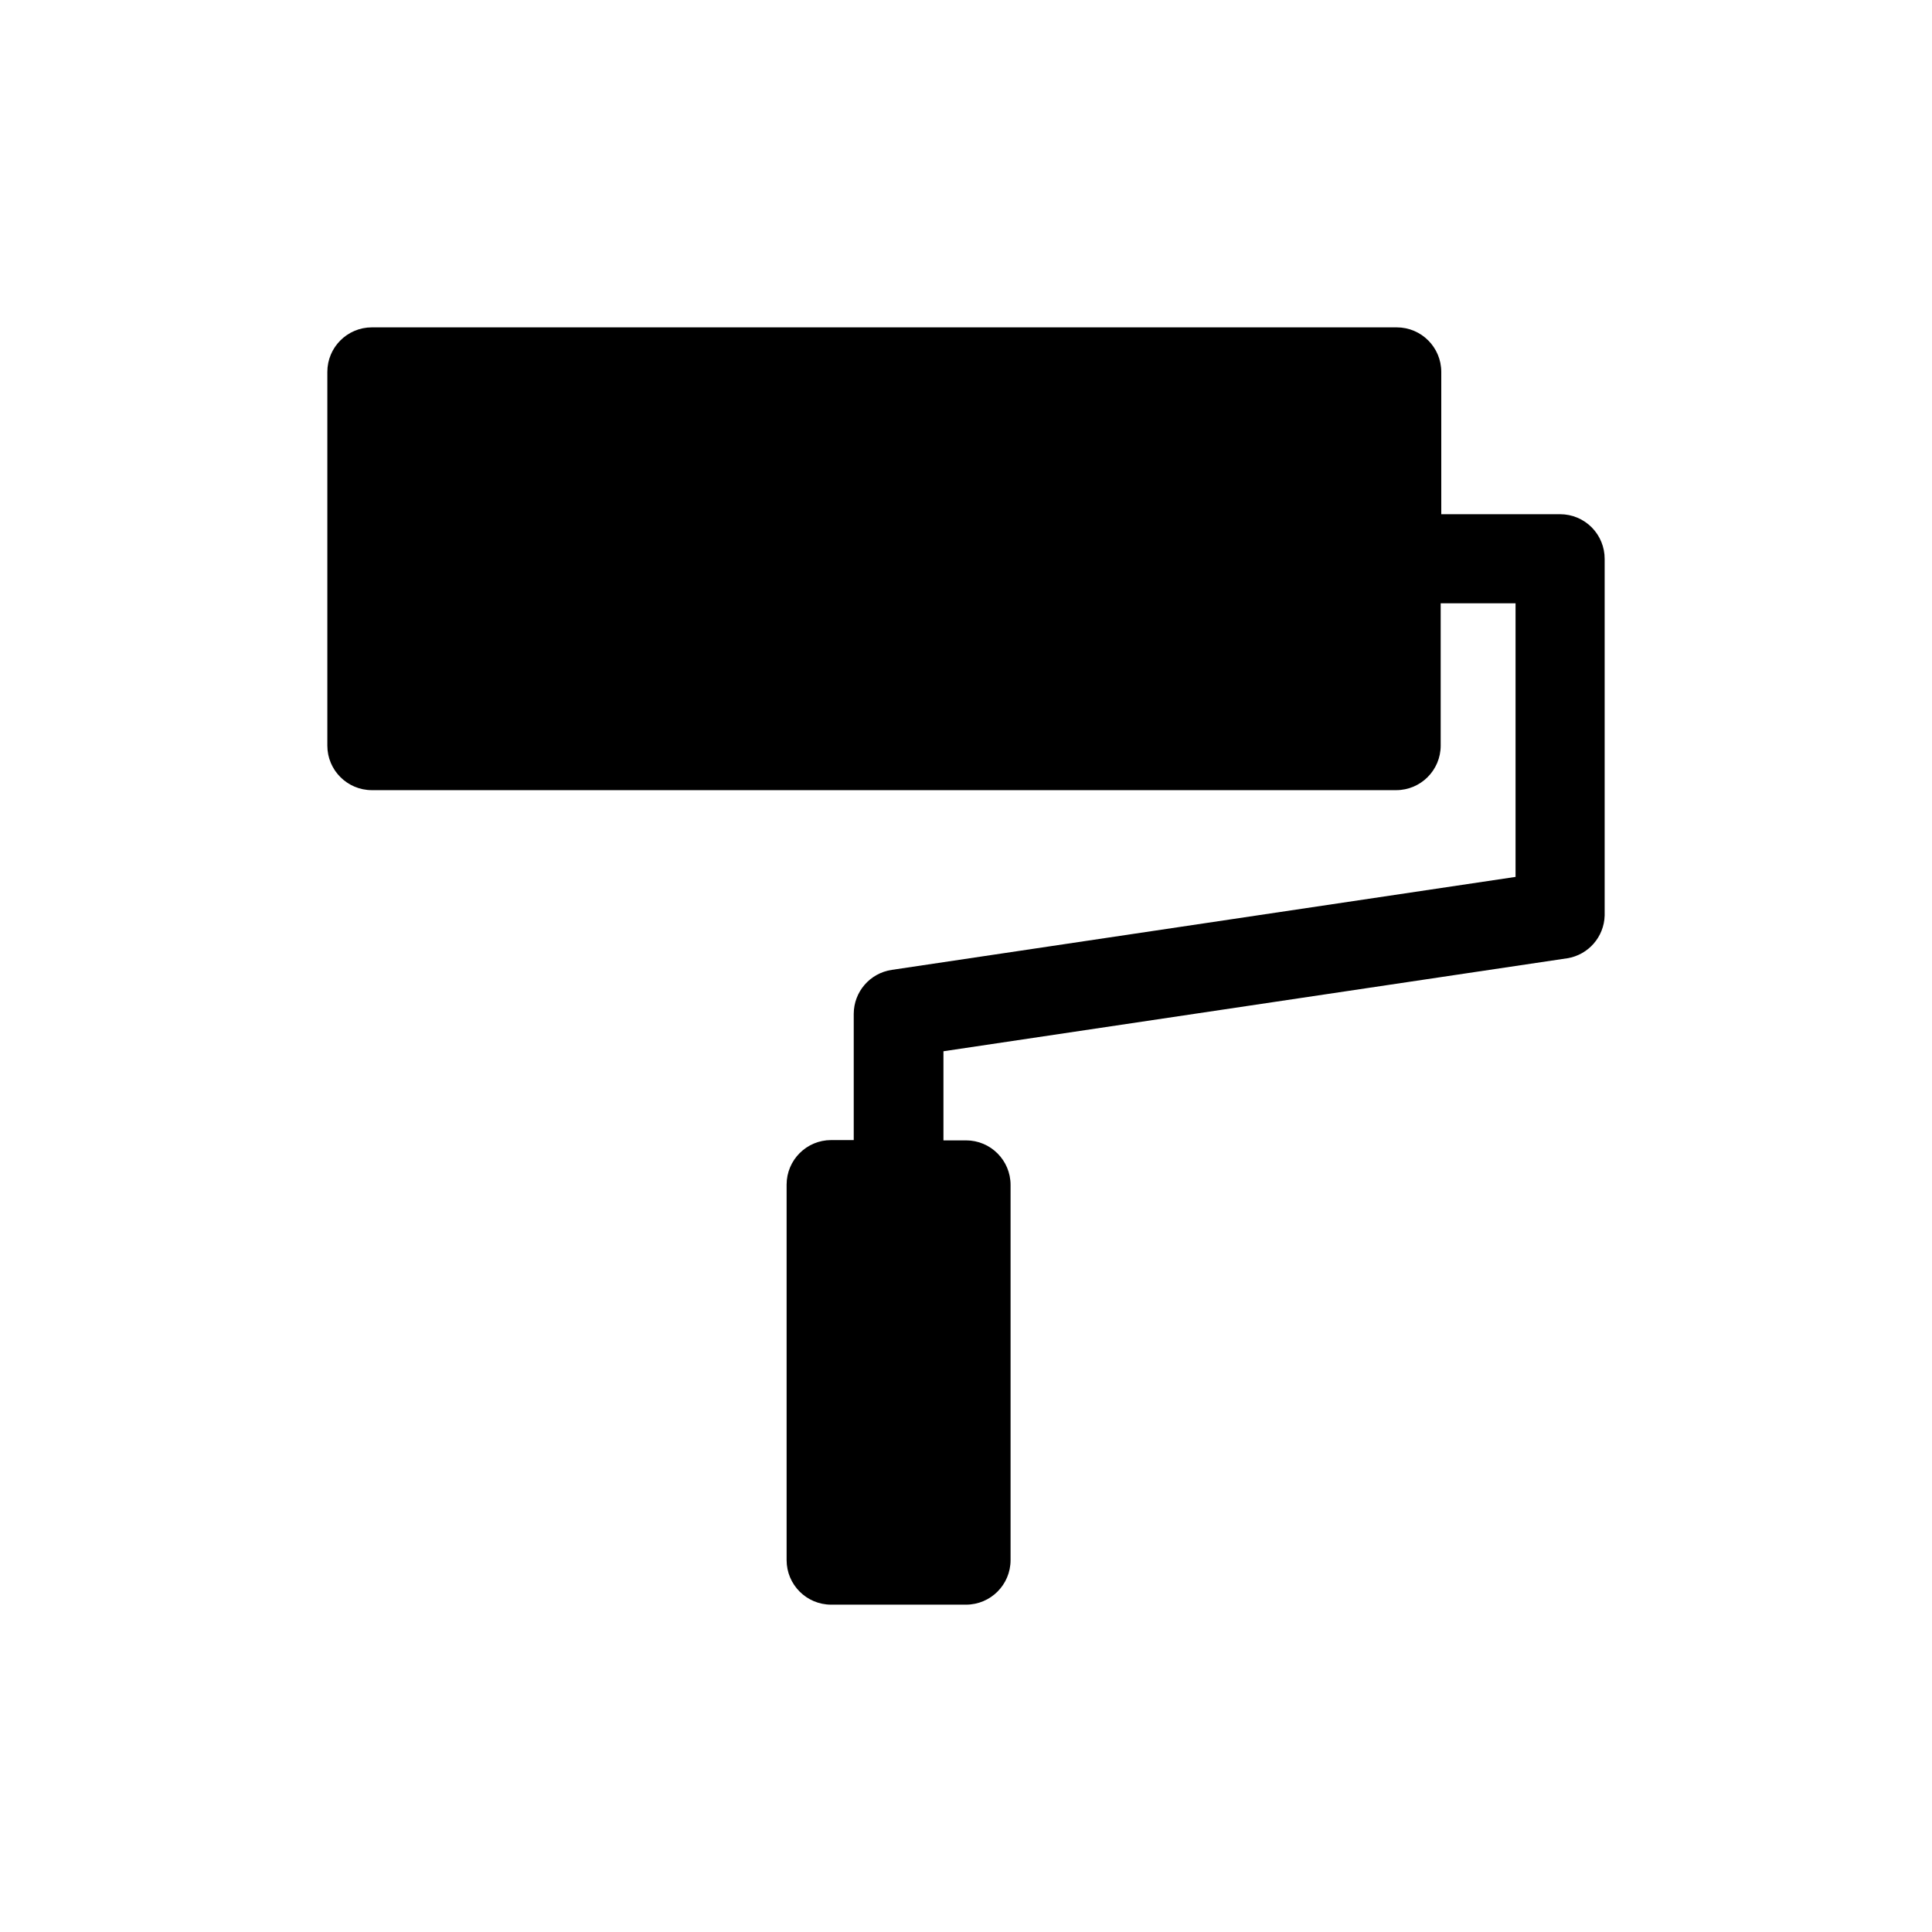 <?xml version="1.0" encoding="UTF-8"?>
<!-- Uploaded to: SVG Repo, www.svgrepo.com, Generator: SVG Repo Mixer Tools -->
<svg fill="#000000" width="800px" height="800px" version="1.1" viewBox="144 144 512 512" xmlns="http://www.w3.org/2000/svg">
 <path d="m557.44 280.27h-31.488v-37.707c0-6.523-5.285-11.809-11.805-11.809h-271.59c-6.523 0-11.809 5.285-11.809 11.809v99.031c0 6.519 5.285 11.805 11.809 11.805h271.43c6.523 0 11.809-5.285 11.809-11.805v-37.707h19.84v72.5l-165.31 24.641c-5.781 0.855-10.062 5.809-10.078 11.648v33.457h-5.984c-6.519 0-11.805 5.285-11.805 11.809v99.5c0 6.523 5.285 11.809 11.805 11.809h35.742c6.519 0 11.805-5.285 11.805-11.809v-99.422c0-6.523-5.285-11.809-11.805-11.809h-5.984v-23.617l165.31-24.641v0.004c5.602-0.906 9.766-5.668 9.918-11.336v-94.465c0.023-3.144-1.215-6.168-3.43-8.402-2.215-2.231-5.231-3.484-8.379-3.484z"/>
</svg>